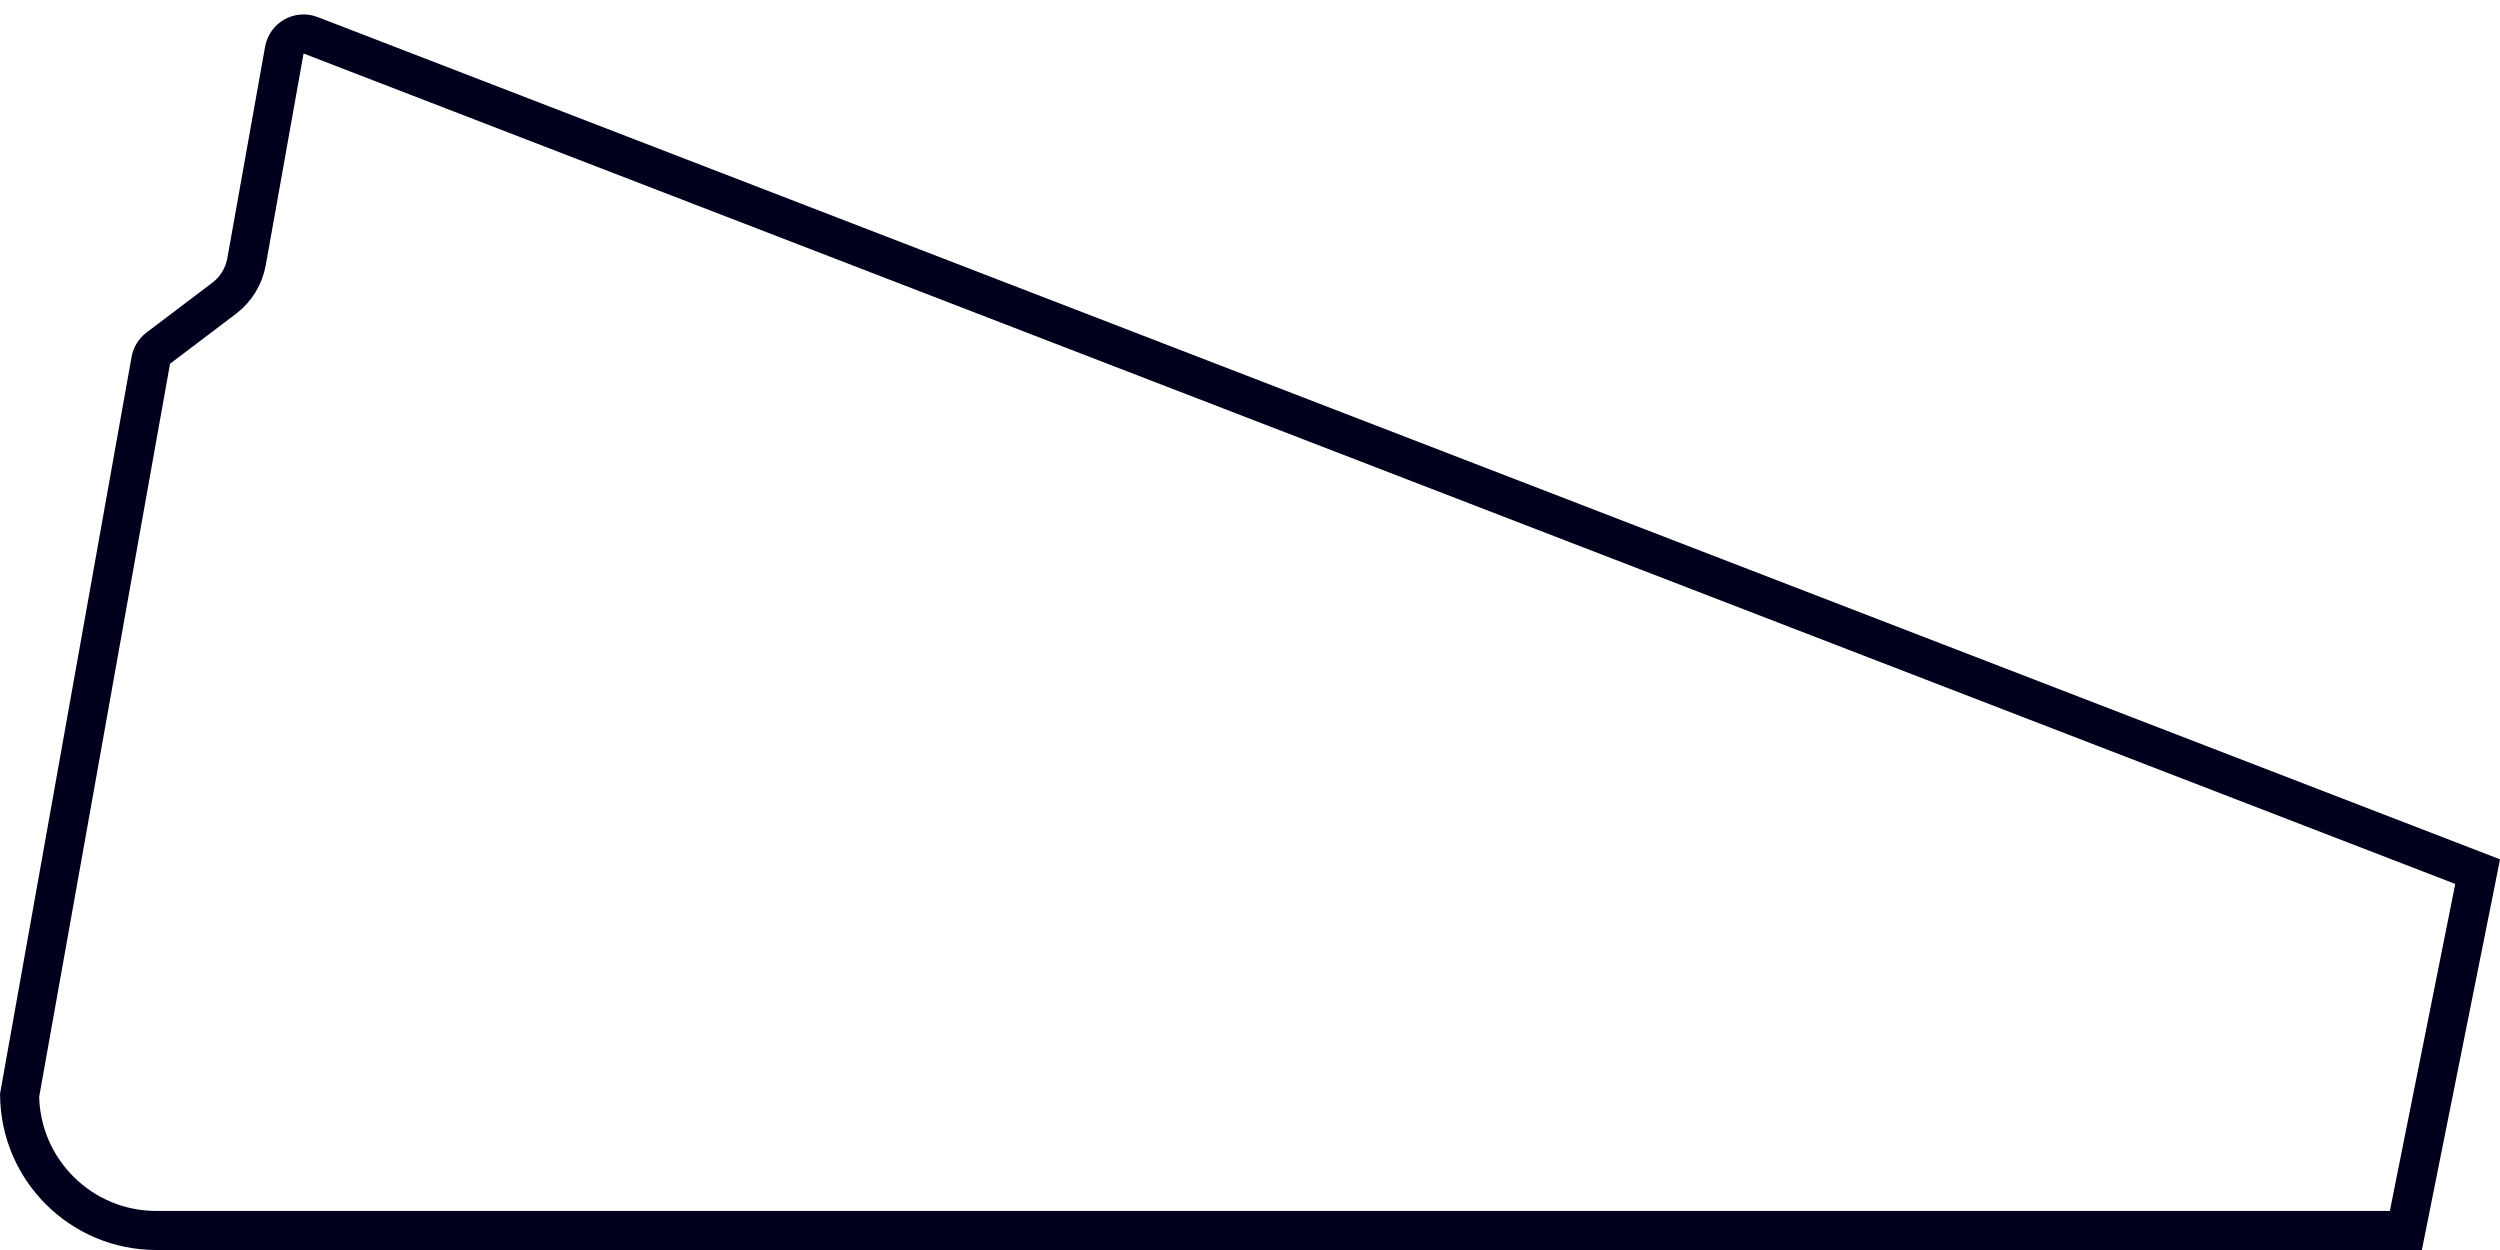 <?xml version="1.0" encoding="UTF-8"?> <svg xmlns="http://www.w3.org/2000/svg" width="64" height="32" viewBox="0 0 64 32" fill="none"><path d="M7.951 0.903C7.658 0.79 7.335 0.972 7.279 1.281L6.867 3.588L6.555 5.338L6.311 6.702C6.244 7.074 6.04 7.407 5.739 7.635L4.052 8.912C3.951 8.988 3.883 9.1 3.861 9.224L3.617 10.588L2.992 14.088L0.502 28.038C0.522 29.953 2.08 31.5 4 31.5H61.59L63.428 22.314L7.951 0.903Z" stroke="#01001C"></path></svg> 